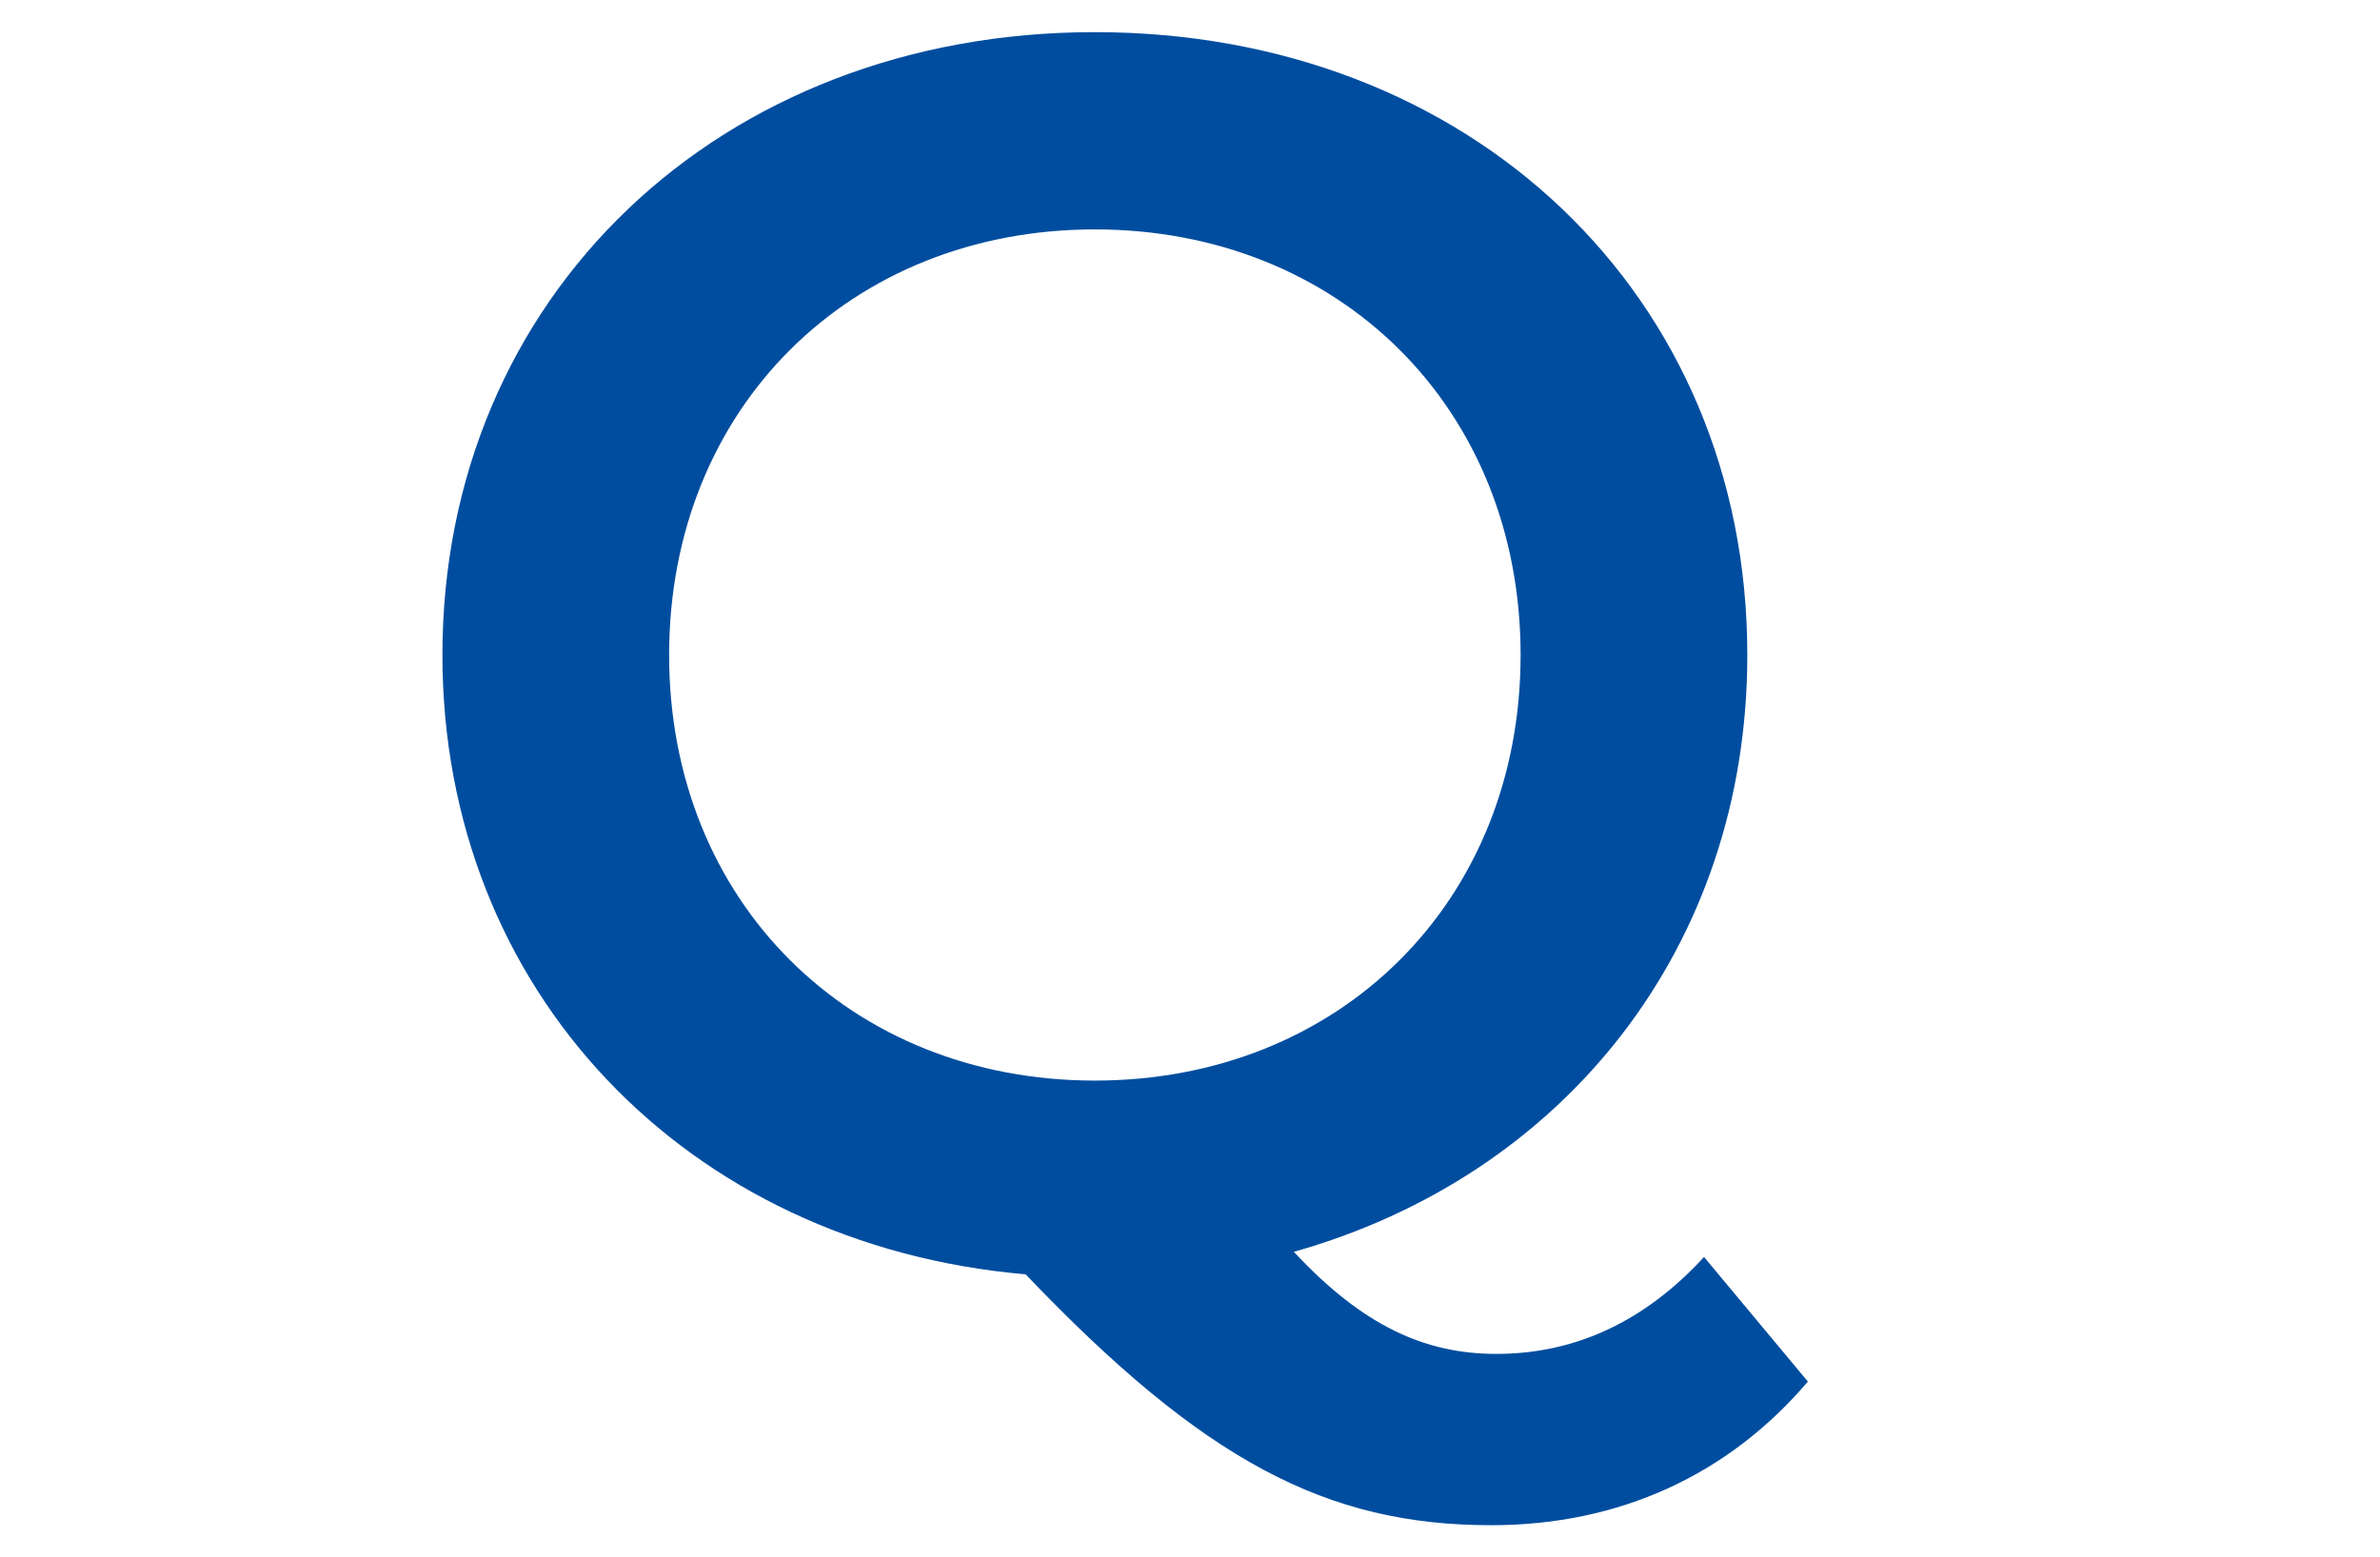 <?xml version="1.0" encoding="UTF-8"?><svg xmlns="http://www.w3.org/2000/svg" xmlns:xlink="http://www.w3.org/1999/xlink" viewBox="0 0 55 36"><defs><style>.e{fill:none;}.f{fill:#004d9f;}.g{clip-path:url(#d);}</style><clipPath id="d"><rect width="55" height="36" style="fill:none;"/></clipPath></defs><g id="a"/><g id="b"><g id="c"><g style="clip-path:url(#d);"><path d="M41.779,31.937c-1.84,2.16-4.359,3.32-7.318,3.32-3.8,0-6.64-1.48-10.759-5.799-7.839-.68-13.478-6.559-13.478-14.317C10.224,6.862,16.623,.743,25.301,.743s15.078,6.079,15.078,14.397c0,6.759-4.239,12.038-10.479,13.797,1.6,1.72,3.039,2.36,4.679,2.36,1.84,0,3.439-.76,4.8-2.24l2.399,2.879Zm-16.478-6.958c5.64,0,9.839-4.12,9.839-9.838,0-5.719-4.199-9.838-9.839-9.838-5.639,0-9.838,4.119-9.838,9.838,0,5.719,4.199,9.838,9.838,9.838Z" style="fill:#004d9f;"/></g></g></g></svg>